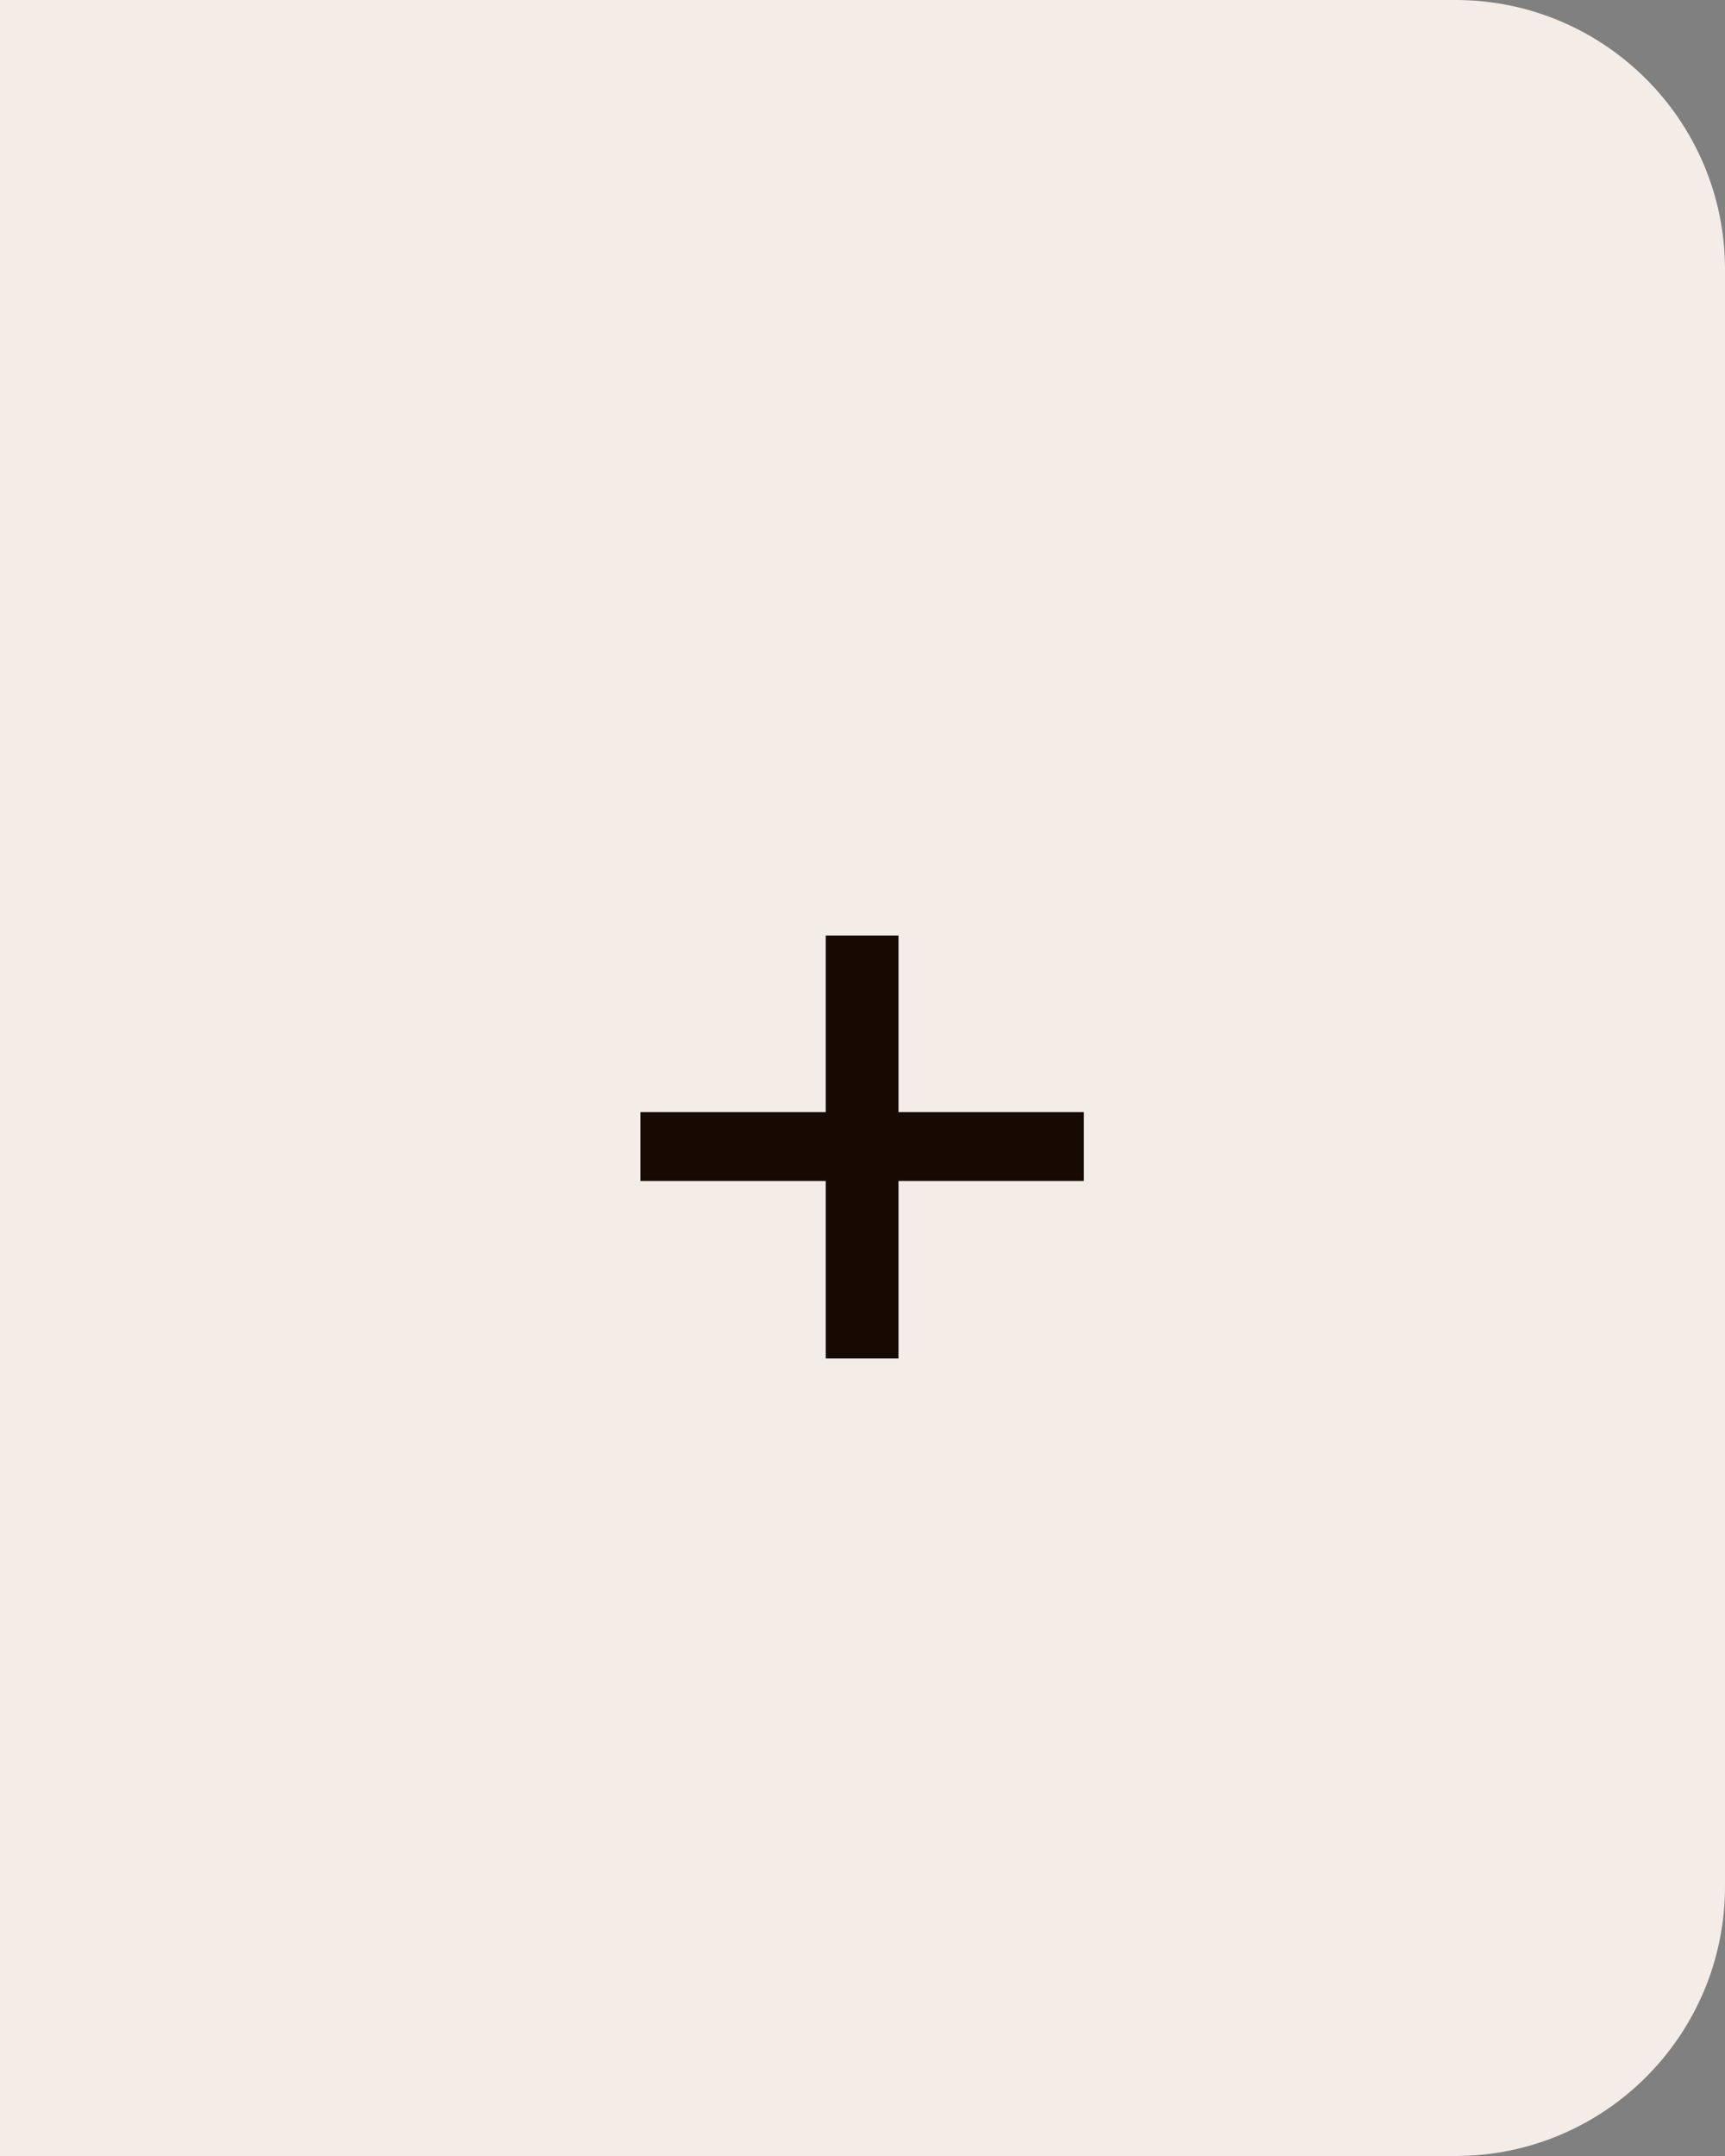 <svg width="32" height="40" viewBox="0 0 32 40" fill="none" xmlns="http://www.w3.org/2000/svg">
<rect x="0" y="0" width="32" height="40" fill="#808080" stroke="none"/>
<path d="M0 0H27C29.761 0 32 2.239 32 5V35C32 37.761 29.761 40 27 40H0V0Z" fill="#F4ECE7"/>
<path d="M15.318 25.204V17.356H16.668V25.204H15.318ZM11.88 21.91V20.632H20.106V21.91H11.88Z" fill="#170A03"/>
</svg>
